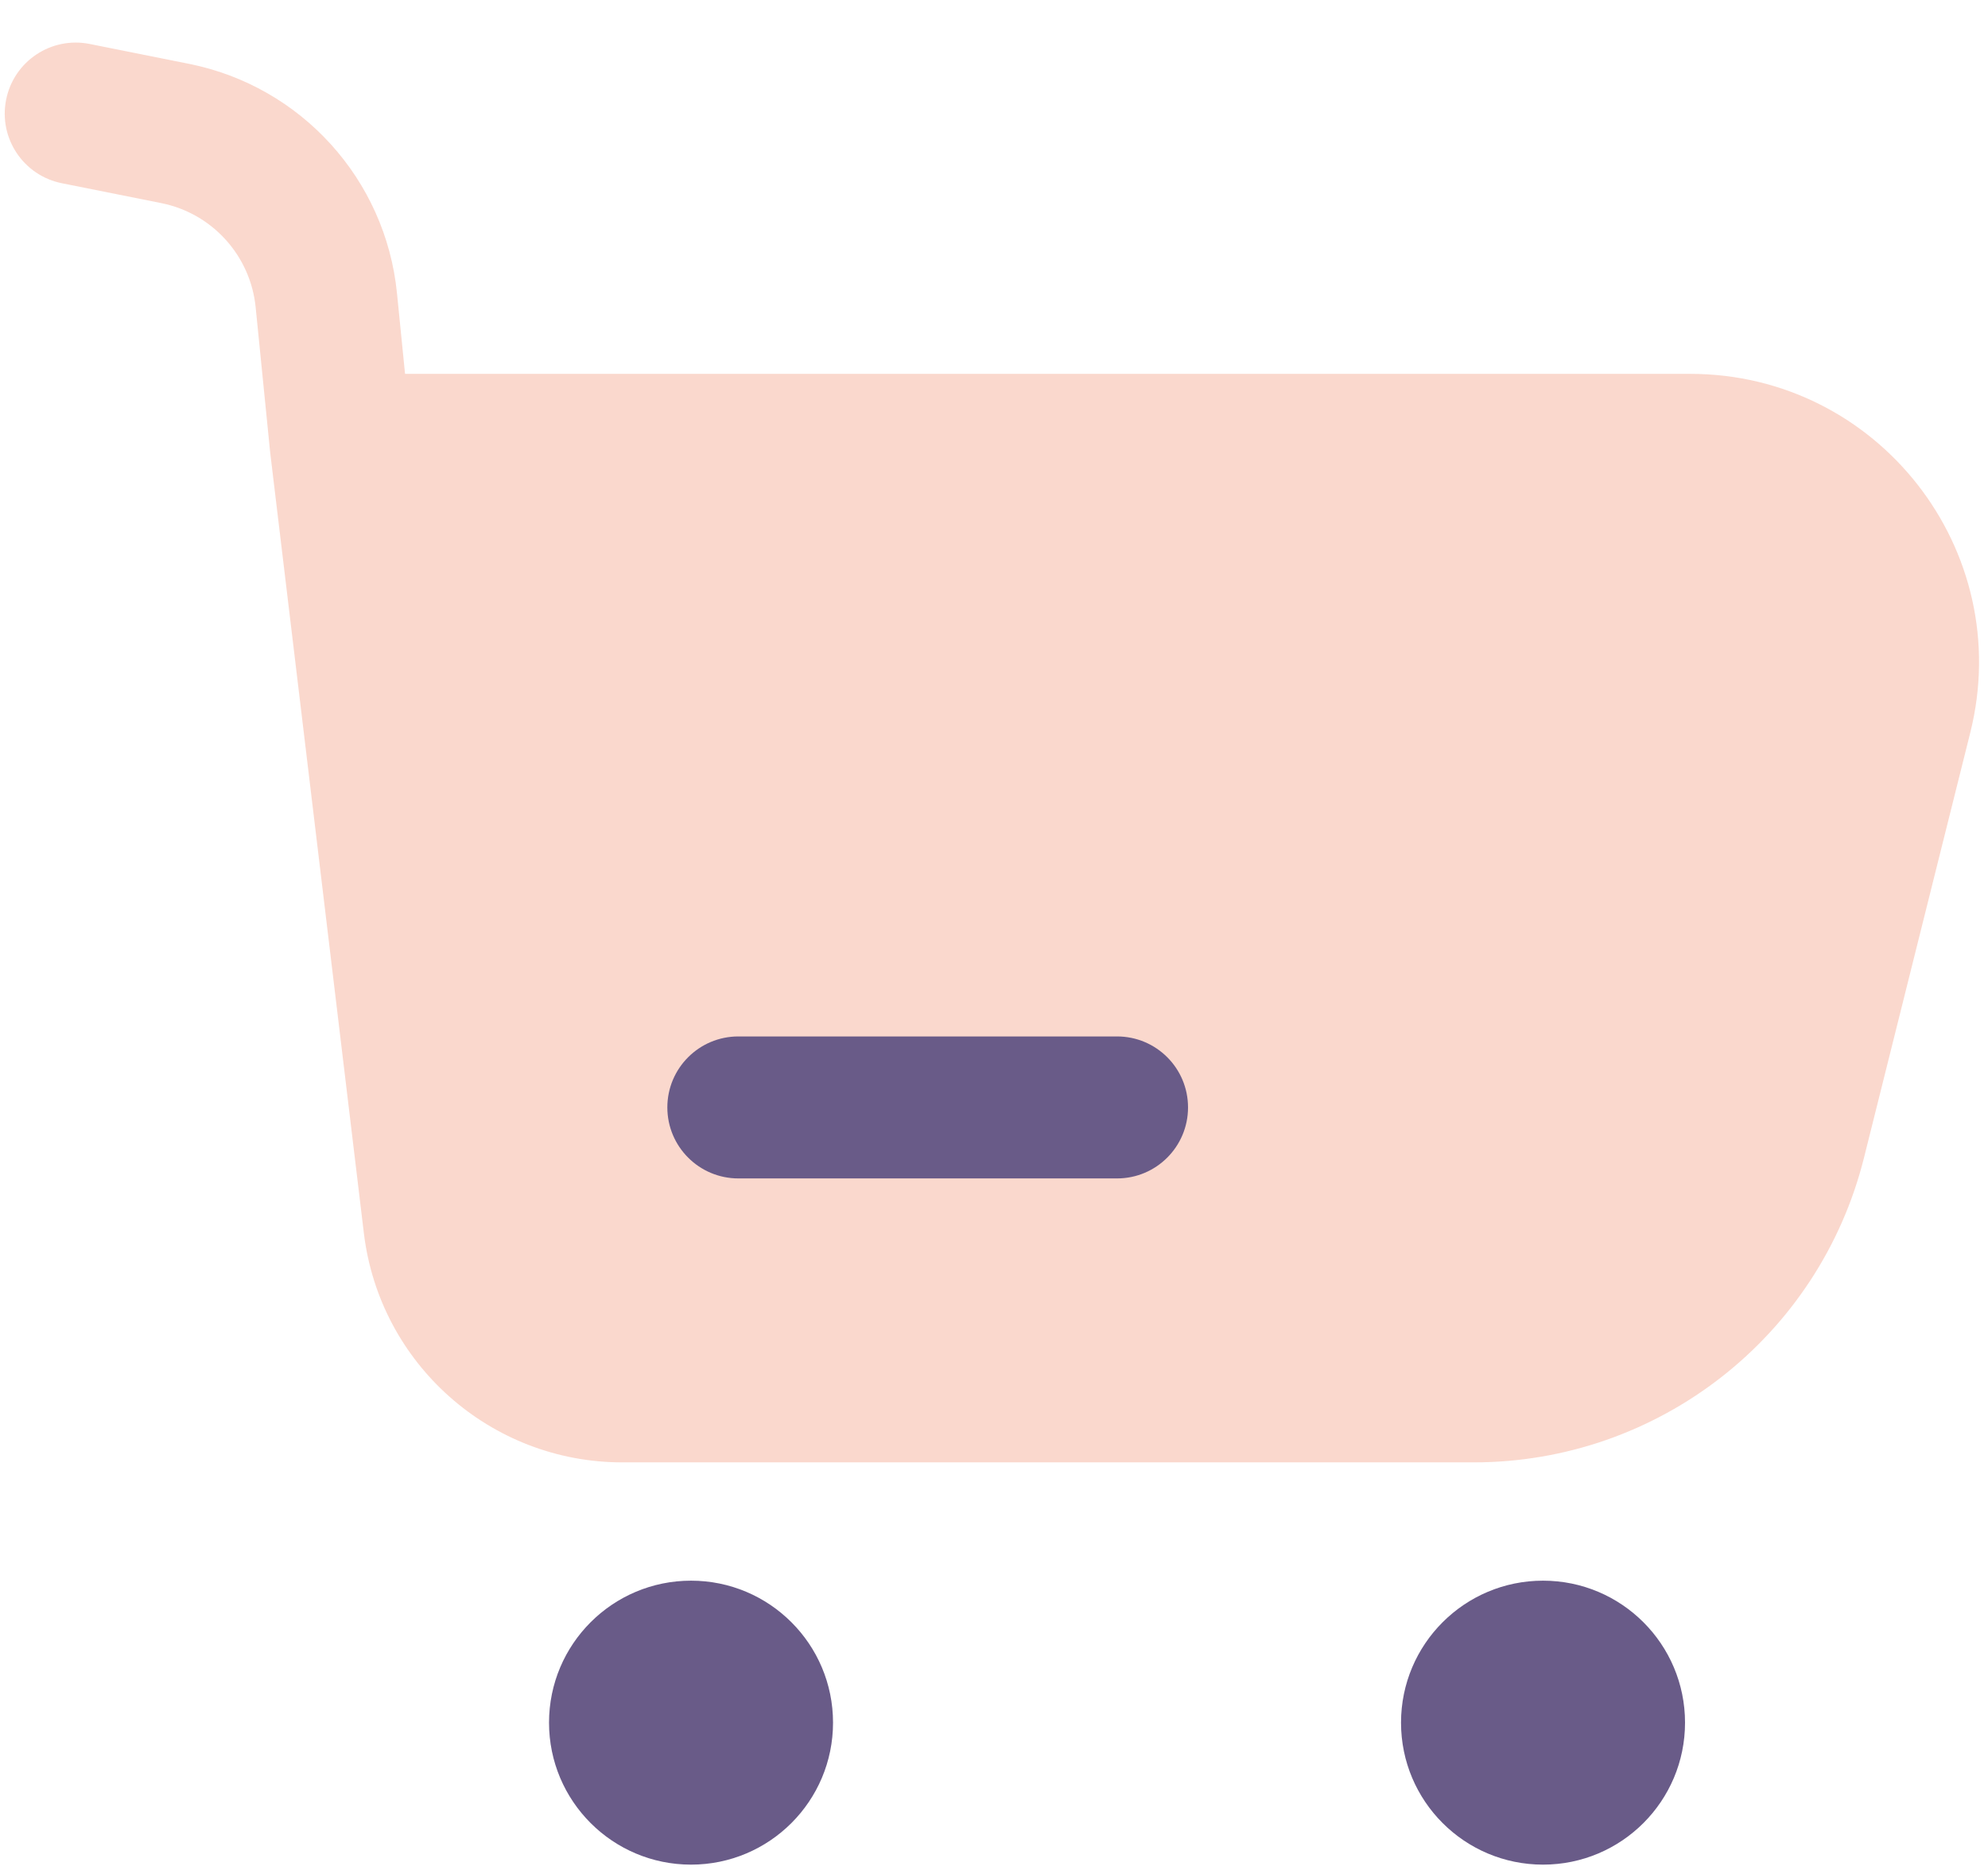 <svg width="35" height="33" viewBox="0 0 35 33" fill="none" xmlns="http://www.w3.org/2000/svg">
<g id="Cart">
<path id="Subtract" opacity="0.3" fill-rule="evenodd" clip-rule="evenodd" d="M1.578 0.774C0.901 0.639 0.243 1.078 0.108 1.755C-0.028 2.432 0.411 3.09 1.088 3.226L2.837 3.576C3.735 3.755 4.41 4.5 4.501 5.411L4.757 7.97L6.406 21.713C6.683 24.016 8.637 25.75 10.957 25.75H25.945C29.196 25.75 32.029 23.538 32.817 20.385L34.688 12.9C35.491 9.691 33.064 6.583 29.757 6.583H7.131L6.989 5.162C6.789 3.158 5.303 1.519 3.327 1.124L1.578 0.774Z" fill="#EF7D58"/>
<path id="Line (Stroke)" fill-rule="evenodd" clip-rule="evenodd" d="M11.749 19.5C11.749 18.809 12.309 18.25 12.999 18.25H19.666C20.357 18.25 20.916 18.809 20.916 19.5C20.916 20.19 20.357 20.75 19.666 20.75H12.999C12.309 20.75 11.749 20.19 11.749 19.5Z" fill="#695B88"/>
<ellipse id="Ellipse 39" cx="12.166" cy="30.333" rx="2.5" ry="2.5" fill="#695B88"/>
<ellipse id="Ellipse 40" cx="27.166" cy="30.333" rx="2.5" ry="2.5" fill="#695B88"/>
</g>
</svg>

